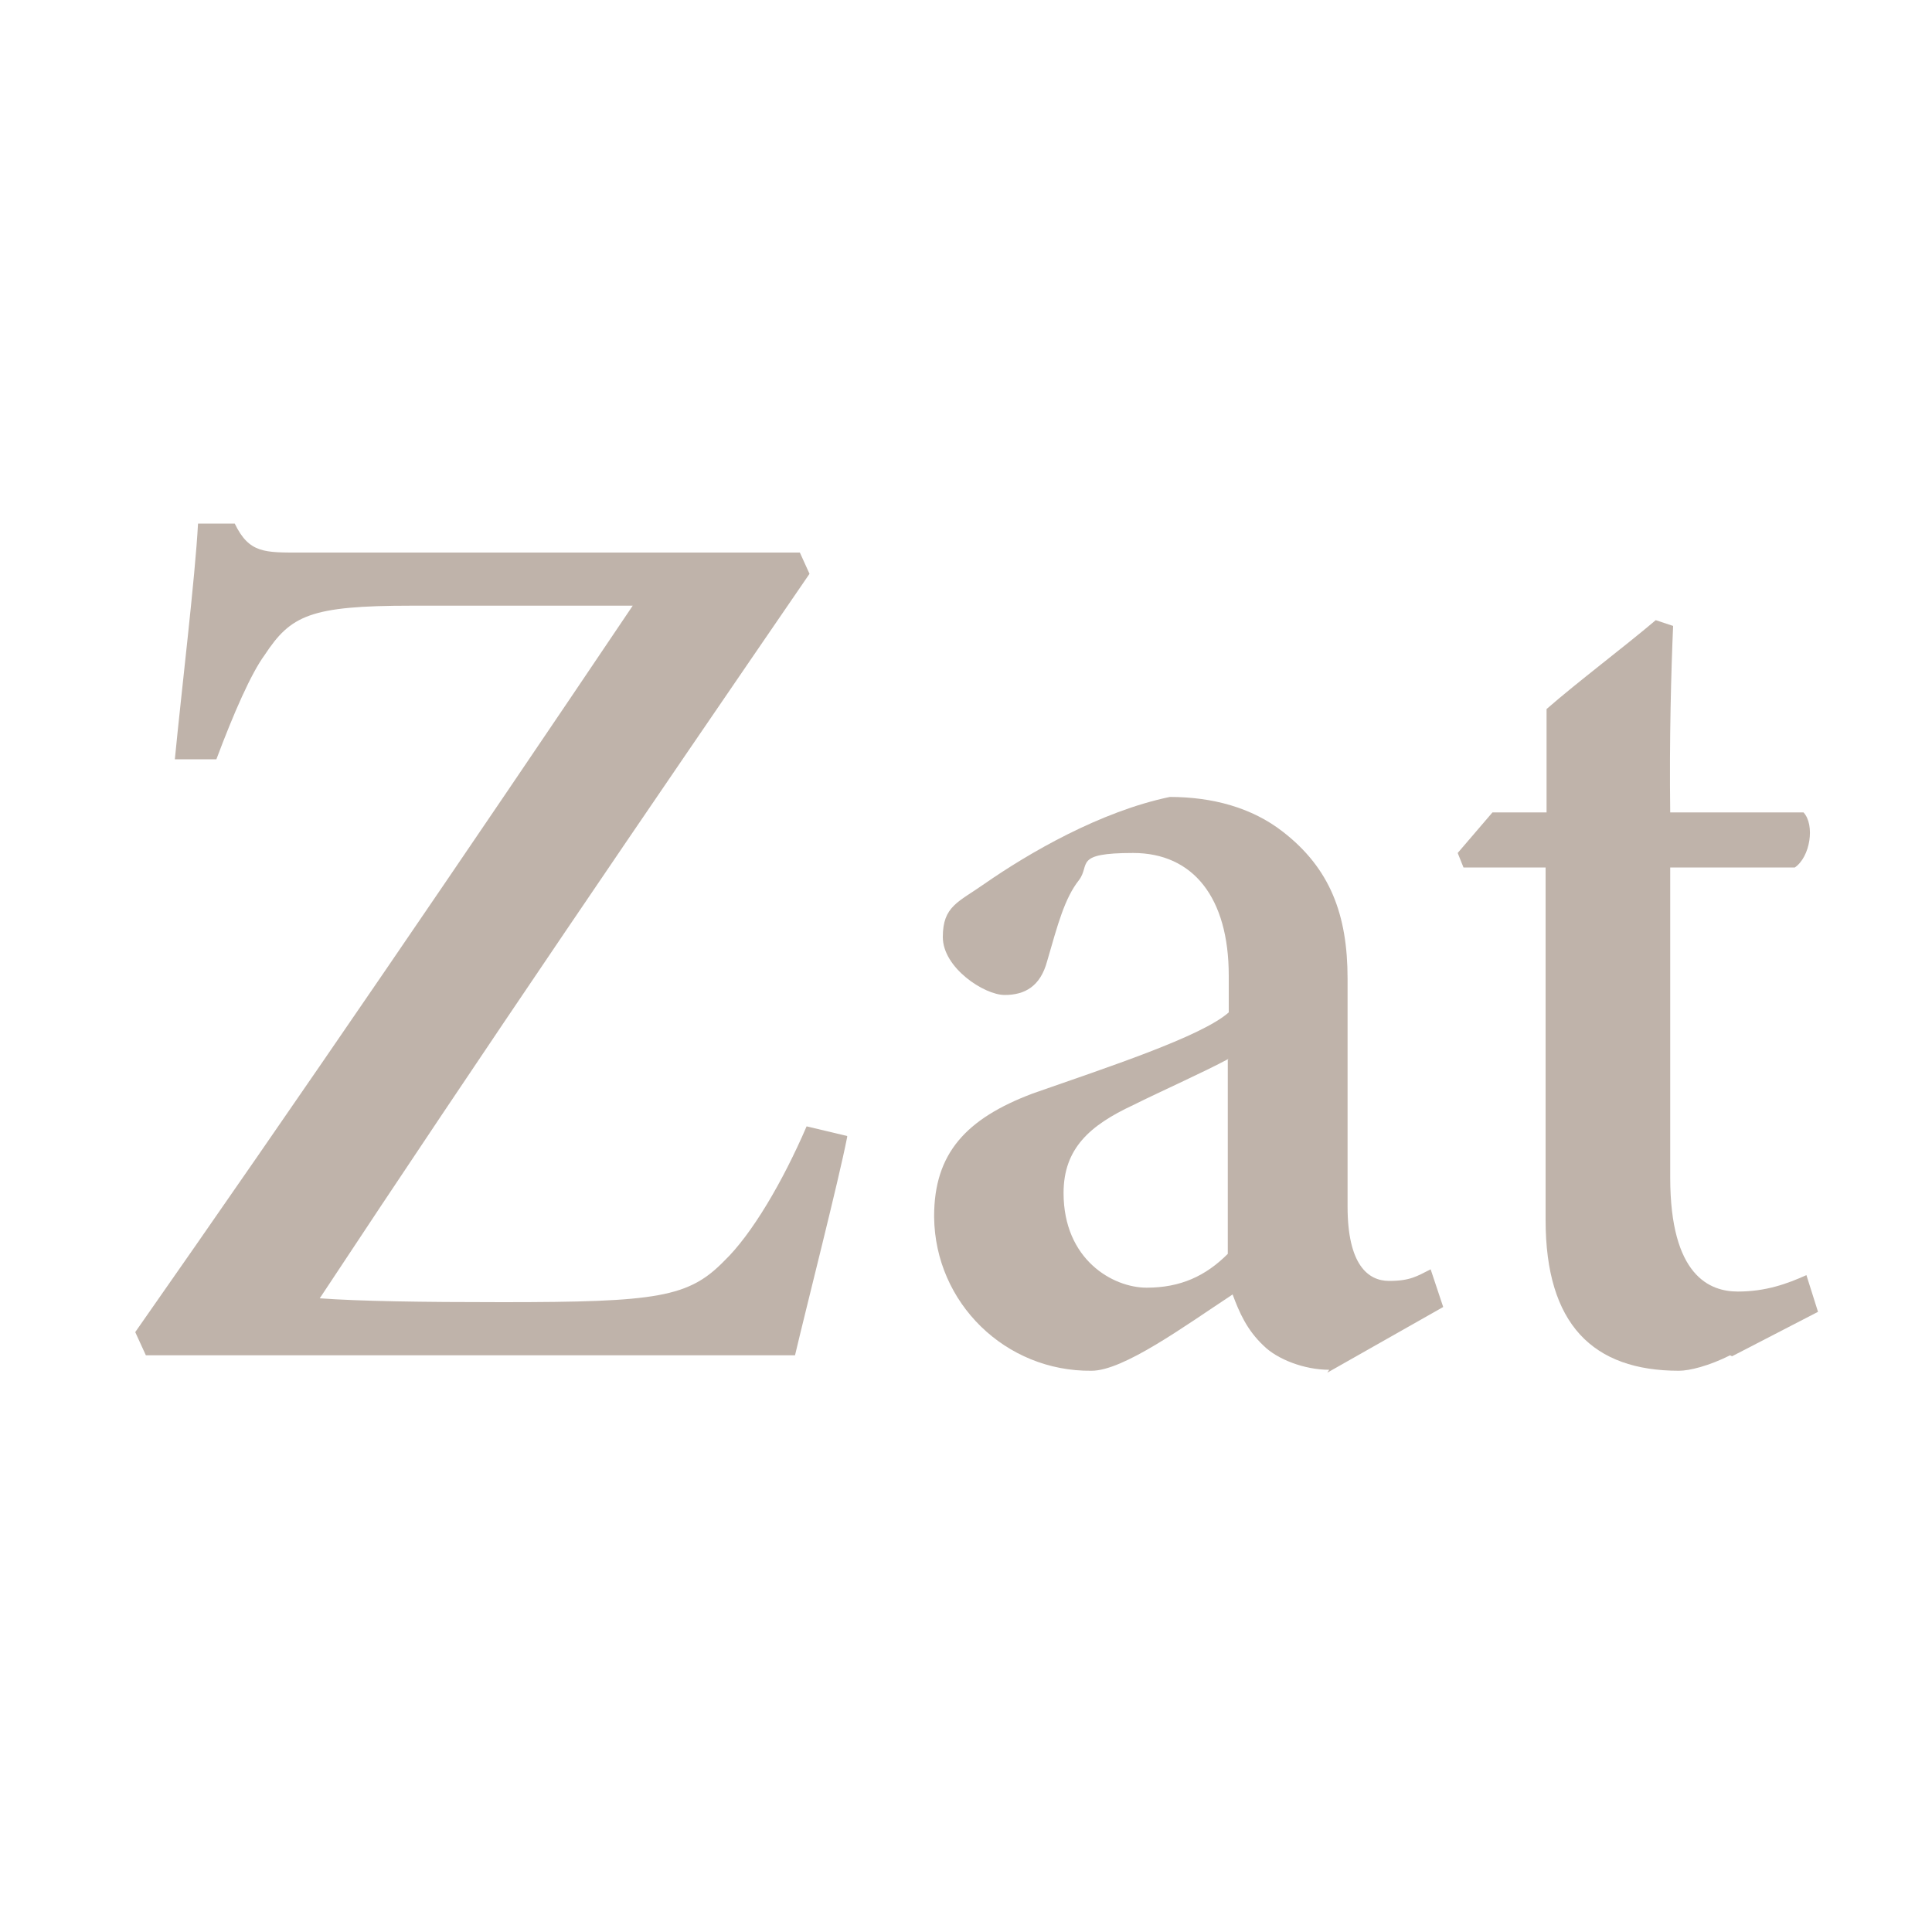 <?xml version="1.0" encoding="UTF-8"?>
<svg id="Layer_1" data-name="Layer 1" xmlns="http://www.w3.org/2000/svg" version="1.1" viewBox="0 0 200 200">
  <defs>
    <style>
      .cls-1 {
        fill: #bfb3aa;
        stroke-width: 0px;
      }
    </style>
  </defs>
  <g id="Layer_2" data-name="Layer 2">
    <g id="Layer_1-2" data-name="Layer 1-2">
      <path class="cls-1" d="M87.7,117.7c-.9,4.6-4.2,17.5-5.4,22.6H15.1l-1.1-2.4c16.8-24,34.4-49.8,51.5-75.2h-22.9c-10.5,0-12.5,1-15.2,5.1-1.4,1.9-3.2,6-5,10.8h-4.3c.7-7.2,2.1-18.8,2.4-24.4h3.8c1.5,3.1,3.1,3,6.9,3h51.6l1,2.2c-16.8,24.5-33.8,49.4-50.7,75,4.1.3,10.5.4,18.9.4,16.1,0,19.3-.5,23-4.3,2.8-2.7,6-8.1,8.5-13.9l4.2,1Z"/>
      <path class="cls-1" d="M137.6,141.8c-2.6,0-5.4-1.1-6.8-2.5-1.7-1.6-2.5-3.4-3.2-5.3-5,3.3-11.3,7.9-14.6,7.9-8.9.1-16.2-7-16.3-15.9,0,0,0,0,0-.1,0-6.5,3.3-10.1,10.2-12.7,7.7-2.7,17.5-5.9,20.3-8.4v-3.8c0-8.1-3.7-12.7-9.9-12.7s-4.4,1.2-5.6,2.8c-1.5,1.9-2.2,4.6-3.3,8.4-.7,2.6-2.3,3.5-4.4,3.5s-6.4-2.8-6.4-6,1.6-3.6,4.3-5.5c4.6-3.2,12-7.5,19.2-9,4.4,0,8.5,1.1,11.7,3.6,4.9,3.8,6.7,8.6,6.7,15.2v23.6c0,6,2.1,7.7,4.3,7.7s2.9-.5,4.3-1.2l1.3,3.9-12,6.8ZM127.2,109.6c-2.6,1.4-7.1,3.4-9.9,4.8-4.5,2.1-7.2,4.5-7.2,9.1,0,6.9,5.1,9.8,8.6,9.8s6.1-1.2,8.4-3.5v-20.1Z"/>
      <path class="cls-1" d="M179.1,140.3c-2.2,1.1-4.2,1.6-5.3,1.6-8.9,0-13.8-4.8-13.8-15.6v-36.5h-8.5l-.6-1.5,3.6-4.2h5.6v-10.7c3.2-2.8,8-6.4,11.3-9.2l1.8.6c-.2,4.6-.4,11.7-.3,19.3h13.8c1.2,1.3.7,4.6-.9,5.7h-12.9v32.1c0,10.2,4.1,11.8,7,11.8s5.1-.8,7.1-1.7l1.2,3.8-8.9,4.6Z"/>
    </g>
  </g>
</svg>